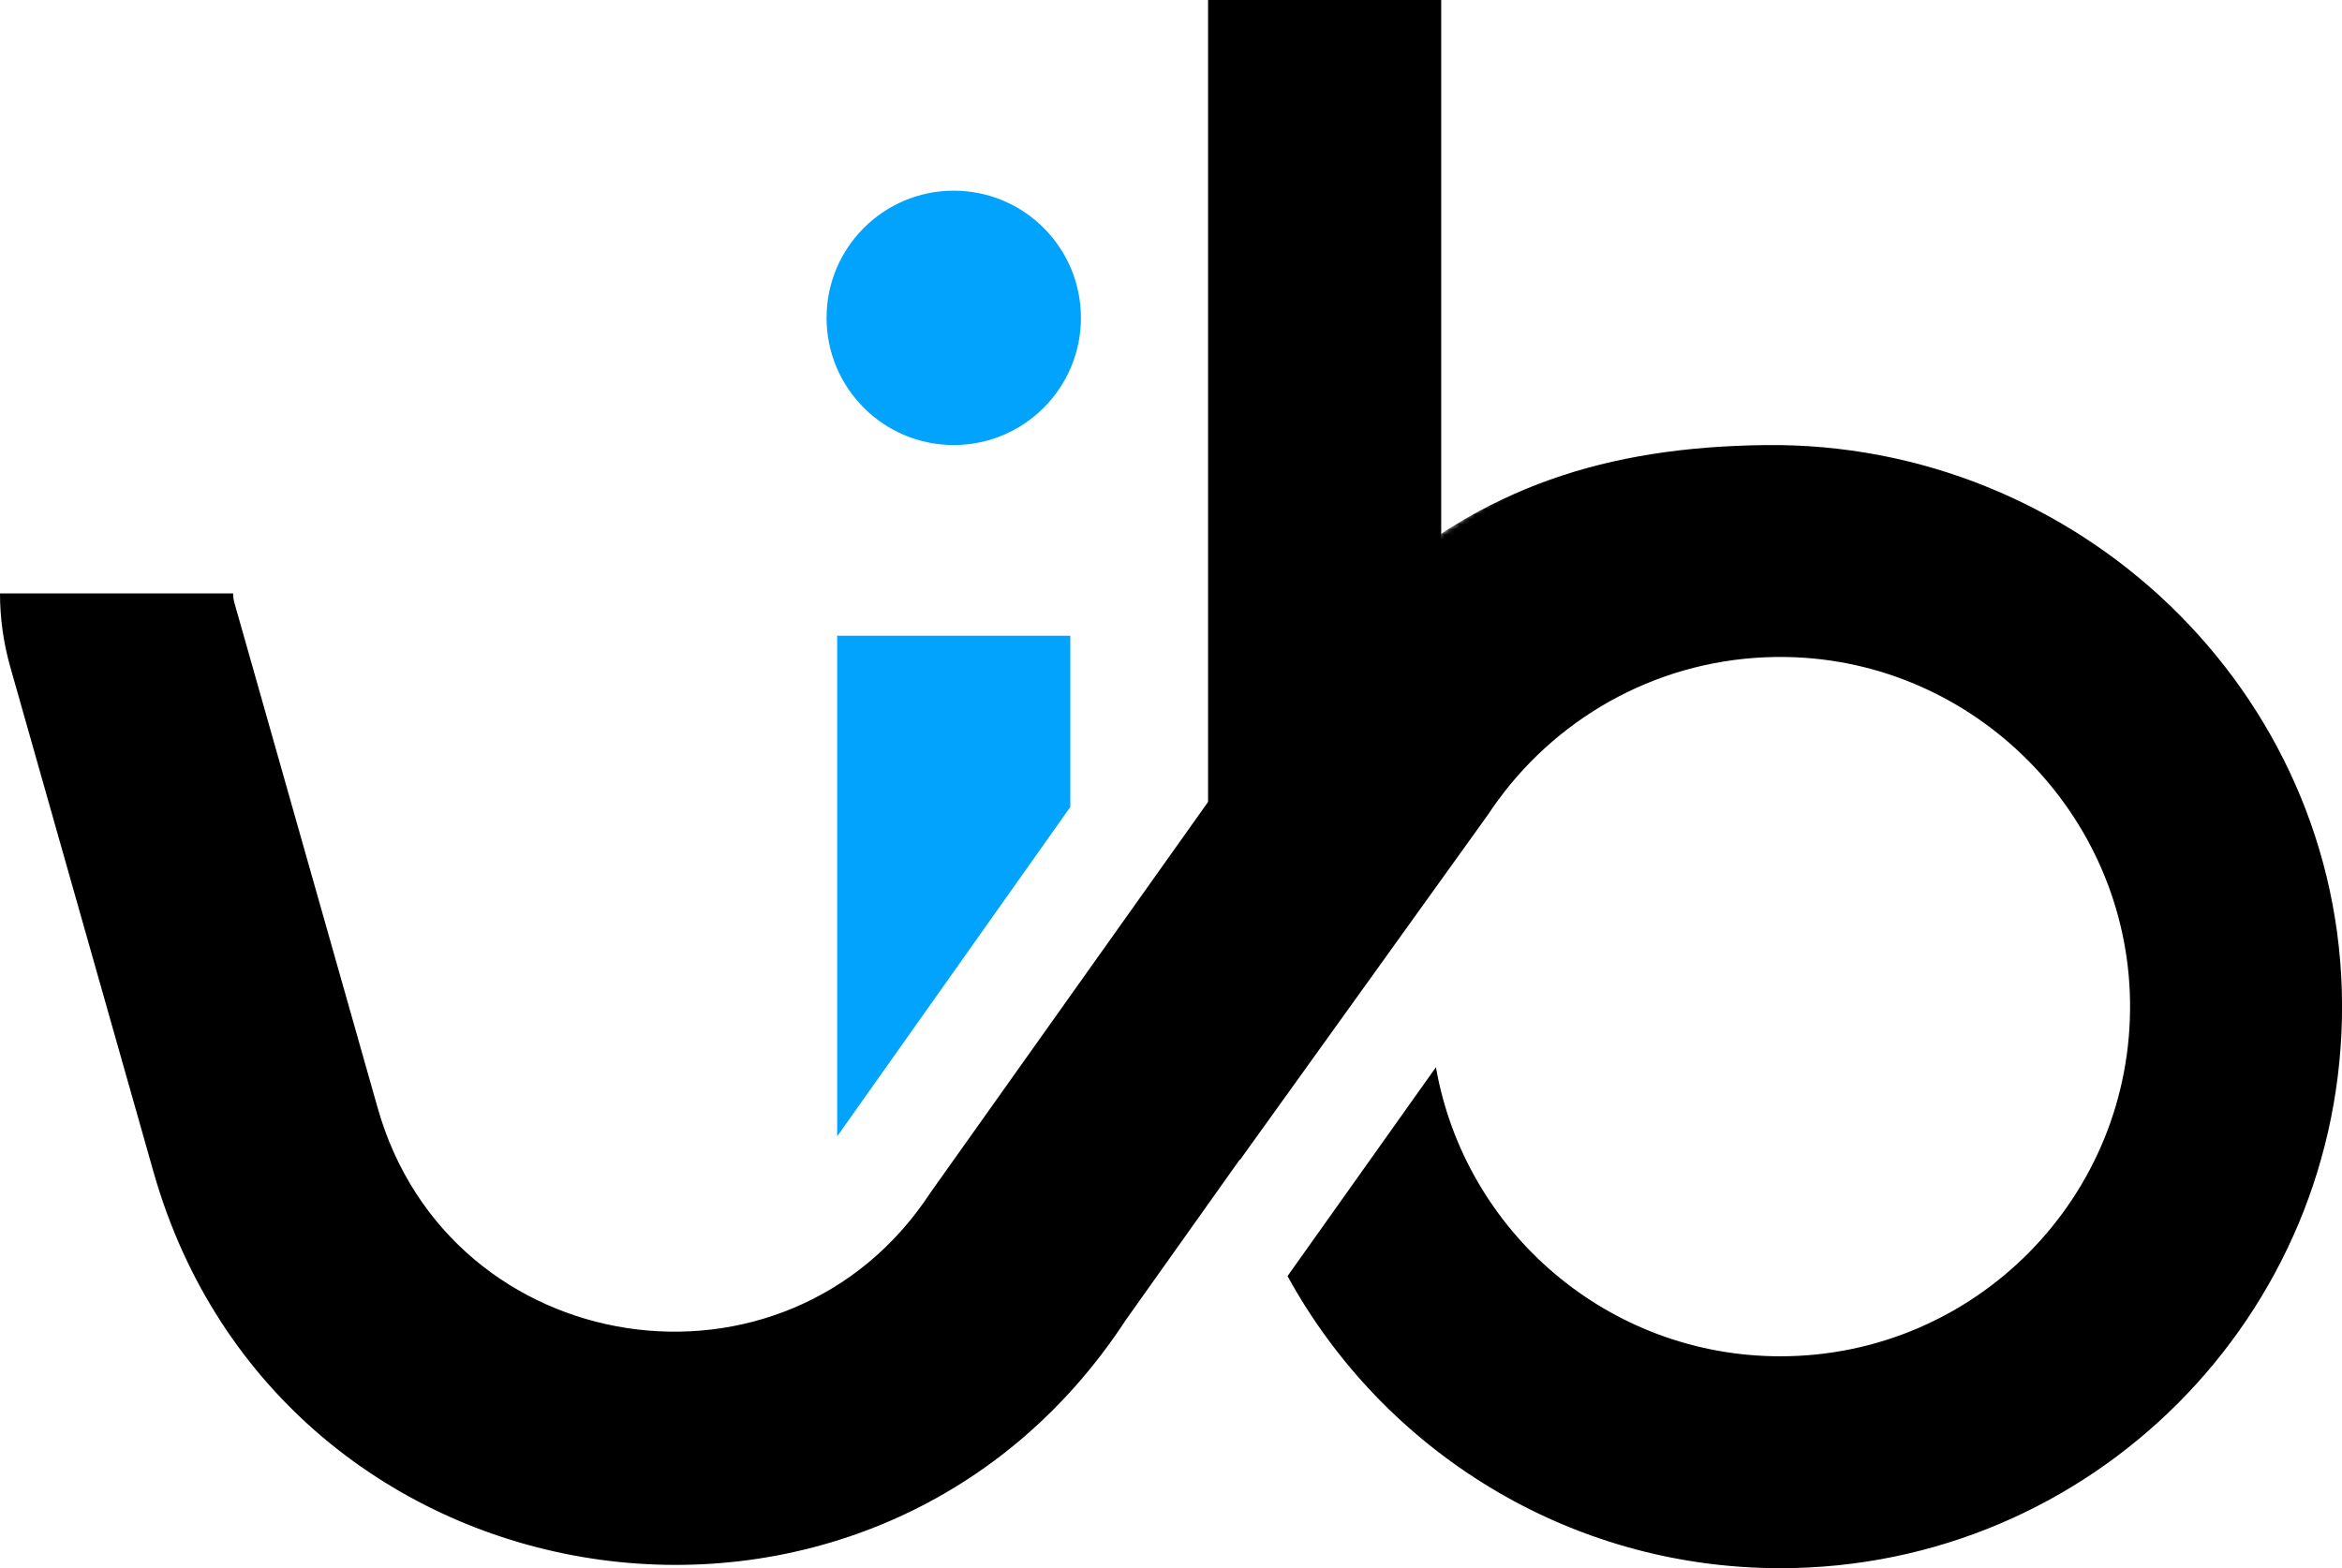 <svg id="Layer_2" data-name="Layer 2" xmlns="http://www.w3.org/2000/svg" xmlns:xlink="http://www.w3.org/1999/xlink" viewBox="0 0 458.31 306.92">
  <style><![CDATA[
    /* Smooth falling dot with gentle bounce → vanish → reset loop */
    #letterIdot {
      animation: dot-fall 2.4s cubic-bezier(0.57, 0.4, 0.55, 1.17) infinite;
      transform-box: fill-box;
      transform-origin: 50% 50%;
      will-change: transform, opacity;
    }
    @keyframes dot-fall {
      0%   { transform: translateY(-38px); opacity: 0; }
      10%  { transform: translateY(-12px); opacity: 1; }
      50%  { transform: translateY(0);     opacity: 1; }
      60%  { transform: translateY(4px);    opacity: 1; }  /* small bounce */
      70%  { transform: translateY(0);     opacity: 1; }
      85%  { transform: translateY(0);     opacity: 1; }
      92%  { transform: translateY(14px);  opacity: 0; }  /* vanish while dropping */
      100% { transform: translateY(-38px); opacity: 0; }  /* reset above */
    }

    @media (prefers-reduced-motion: reduce) {
      #letterIdot { animation: none !important; }
    }
  ]]></style>
  <defs>
    <mask id="mask" x="234.23" y="-7.63" width="50" height="188" maskUnits="userSpaceOnUse">
      <line id="letterBmask" x1="259.23" y1="180.37" x2="259.23" y2="-7.63" fill="none" stroke="#fff" stroke-miterlimit="10" stroke-width="50"/>
    </mask>
    <mask id="mask-1" x="161.64" y="116.13" width="50" height="116.89" maskUnits="userSpaceOnUse">
      <line id="letterImask" x1="186.64" y1="233.03" x2="186.64" y2="116.13" fill="none" stroke="#fff" stroke-miterlimit="10" stroke-width="50"/>
    </mask>
    <mask id="mask-2" x="-7.9" y="82.15" width="474.47" height="236.35" maskUnits="userSpaceOnUse">
      <g id="letterVBmaskParent">
        <path id="letterVBmask" d="M21.1,102.67c0,.7,1.77,18.16,1.87,18.84.09,2.05,1.88,9.24,2.44,11.22l26.56,93.67c15.24,53.75,81.63,73.84,121.09,47.07,14.96-9.32,40.59-40.8,48.94-53.58,29.91-42.1,67.55-108.76,126.4-108.76,49.25,0,89.17,39.92,89.17,89.17s-39.92,89.17-89.17,89.17c-37.67,0-66.36-41.88-86.92-64.66" fill="none" stroke="#fff" stroke-miterlimit="10" stroke-width="58"/>
      </g>
    </mask>
  </defs>
  <g id="logo">
    <g mask="url(#mask)">
      <path id="letterB" d="M236.41,170.39V0h45.62s0,170.39,0,170.39h-45.62Z" fill-rule="evenodd"/>
    </g>
    <g mask="url(#mask-1)">
      <path id="letterIshape" d="M163.83,222.4v-97.97h45.62v33.51l-45.62,64.46Z" fill="#02a3fd" fill-rule="evenodd"/>
    </g>
    <path id="letterIdot" d="M161.75,62.21c0-13.74,11.14-24.89,24.89-24.89h0c13.74,0,24.89,11.14,24.89,24.89h0c0,13.74-11.14,24.89-24.89,24.89h0c-13.74,0-24.89-11.14-24.89-24.89h0Z" fill="#02a3fd"/>
    <g mask="url(#mask-2)">
      <path id="letterVB" d="M348.4,265.45c38.16,0,69.02-31.23,68.43-69.53-.57-36.64-30.46-66.64-67.1-67.33-22.45-.43-42.49,9.96-55.27,26.3h0s-.06.08-.06.08c-1.11,1.42-2.16,2.88-3.15,4.39l-48.61,67.68s-.02-.06-.03-.09l-22.31,31.41c-49.63,75.91-165.53,58.23-190.27-29.03L2,130.5c-1.32-4.67-2-9.51-2-14.36h45.62c0,.65.09,1.29.27,1.91l28.03,98.83c14.07,49.62,79.97,59.67,108.19,16.5,0,0,59.19-83.32,78.93-111.1.98-1.38,2.12-2.65,3.39-3.79l3.5-3.12c22.26-20.05,46.45-27.88,77.45-28.26,61.25-.76,112.72,48.24,112.94,109.5.22,60.89-49.08,110.31-109.91,110.31-41.59,0-77.79-23.1-96.45-57.17l29.04-40.88c5.62,32.14,33.66,56.58,67.41,56.58Z" fill-rule="evenodd"/>
    </g>
  </g>
</svg>